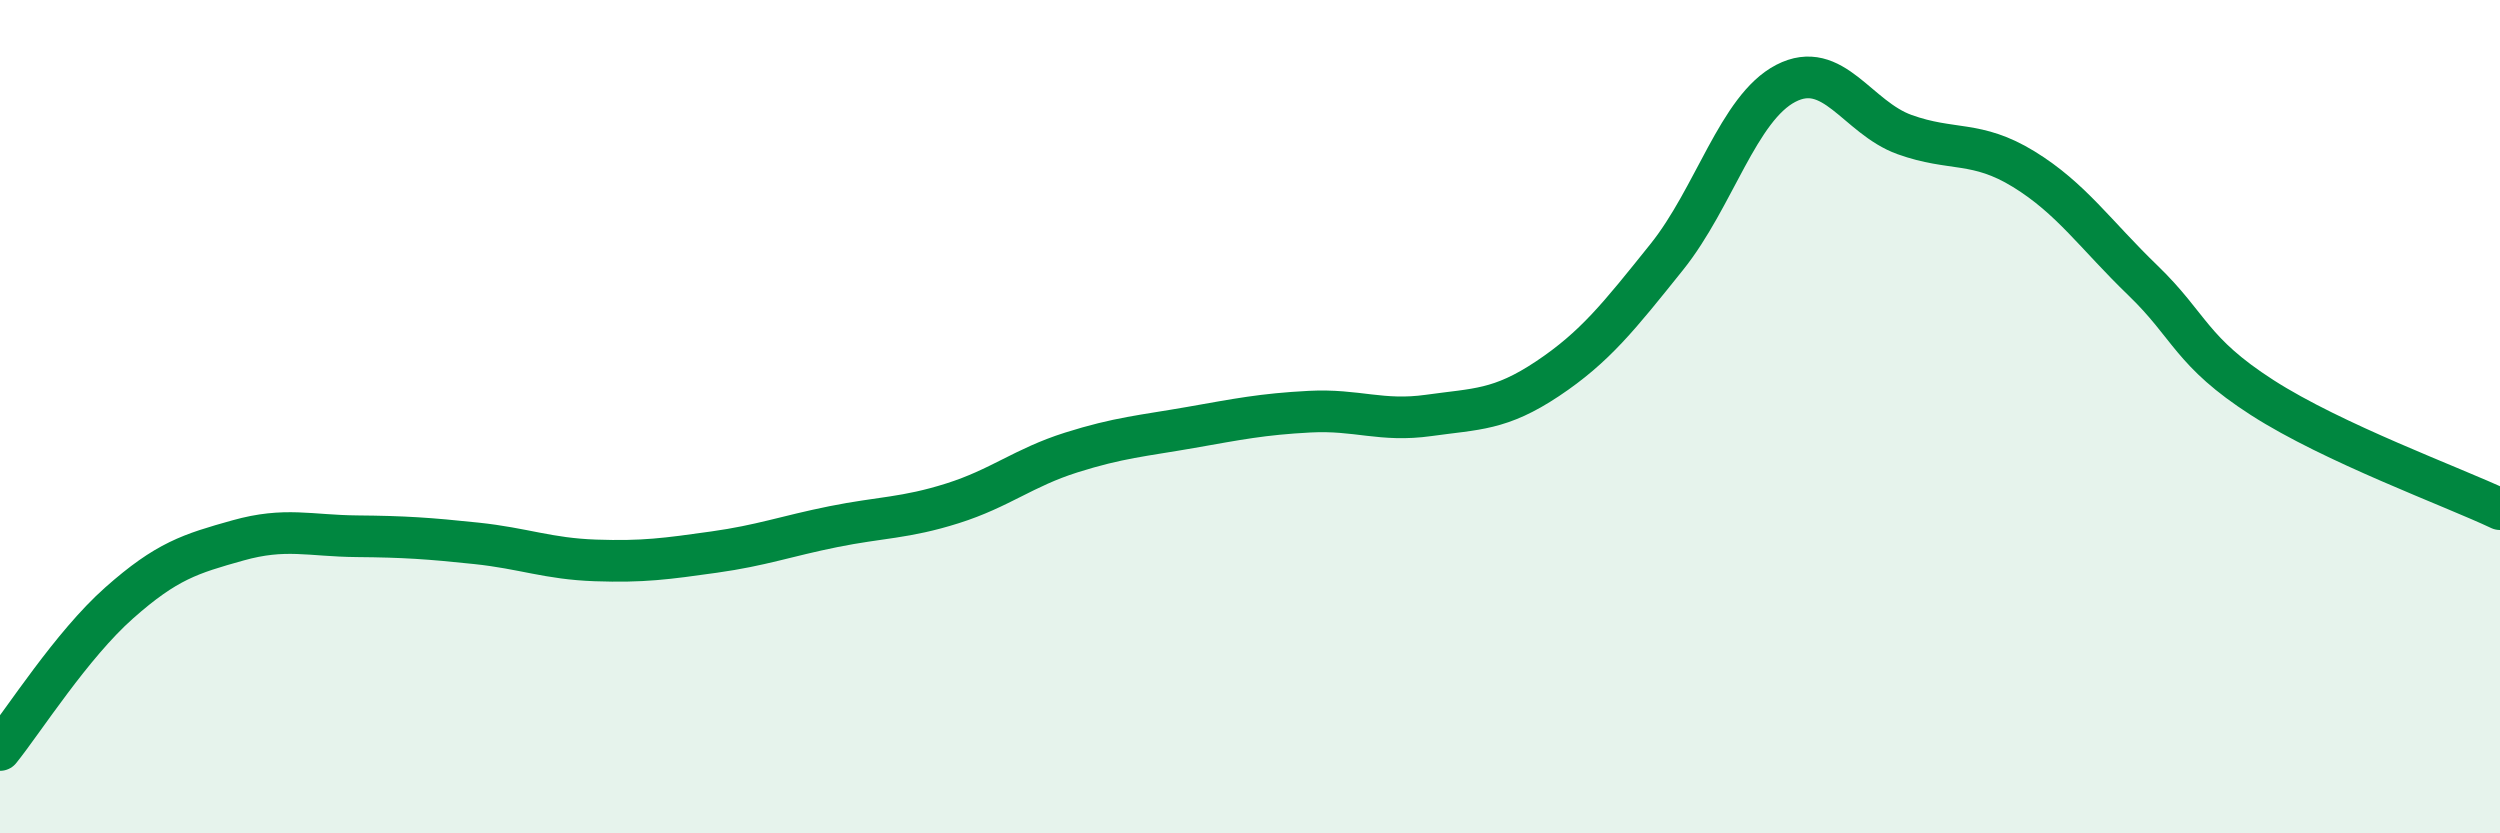
    <svg width="60" height="20" viewBox="0 0 60 20" xmlns="http://www.w3.org/2000/svg">
      <path
        d="M 0,18 C 0.57,17.29 1.72,15.48 2.86,14.47 C 4,13.46 4.57,13.29 5.71,12.97 C 6.85,12.65 7.43,12.86 8.57,12.87 C 9.71,12.88 10.29,12.92 11.43,13.04 C 12.57,13.16 13.15,13.41 14.29,13.45 C 15.43,13.49 16,13.41 17.14,13.25 C 18.28,13.09 18.86,12.87 20,12.64 C 21.14,12.41 21.72,12.44 22.86,12.08 C 24,11.72 24.57,11.22 25.71,10.86 C 26.85,10.5 27.43,10.46 28.57,10.26 C 29.71,10.06 30.29,9.94 31.43,9.88 C 32.57,9.82 33.15,10.13 34.29,9.97 C 35.43,9.81 36,9.85 37.14,9.09 C 38.28,8.33 38.86,7.59 40,6.17 C 41.14,4.75 41.72,2.59 42.86,2 C 44,1.41 44.57,2.82 45.71,3.23 C 46.85,3.64 47.43,3.36 48.57,4.06 C 49.71,4.76 50.29,5.63 51.43,6.73 C 52.57,7.83 52.58,8.44 54.29,9.54 C 56,10.64 58.86,11.68 60,12.22L60 20L0 20Z"
        fill="#008740"
        opacity="0.1"
        stroke-linecap="round"
        stroke-linejoin="round"
      />
      <path
        d="M 0,18 C 0.57,17.29 1.72,15.48 2.86,14.47 C 4,13.46 4.57,13.29 5.71,12.97 C 6.85,12.65 7.43,12.86 8.57,12.87 C 9.71,12.88 10.29,12.92 11.43,13.04 C 12.57,13.16 13.15,13.41 14.29,13.45 C 15.43,13.49 16,13.41 17.14,13.25 C 18.28,13.09 18.86,12.87 20,12.64 C 21.14,12.41 21.72,12.44 22.86,12.08 C 24,11.72 24.57,11.22 25.71,10.86 C 26.85,10.5 27.43,10.46 28.57,10.26 C 29.71,10.06 30.29,9.94 31.43,9.88 C 32.57,9.82 33.15,10.13 34.29,9.97 C 35.43,9.81 36,9.85 37.14,9.09 C 38.28,8.33 38.86,7.59 40,6.17 C 41.14,4.75 41.72,2.59 42.86,2 C 44,1.41 44.57,2.82 45.71,3.23 C 46.85,3.64 47.43,3.36 48.57,4.06 C 49.71,4.76 50.29,5.63 51.43,6.73 C 52.57,7.83 52.58,8.44 54.29,9.54 C 56,10.64 58.86,11.68 60,12.22"
        stroke="#008740"
        stroke-width="1"
        fill="none"
        stroke-linecap="round"
        stroke-linejoin="round"
      />
    </svg>
  